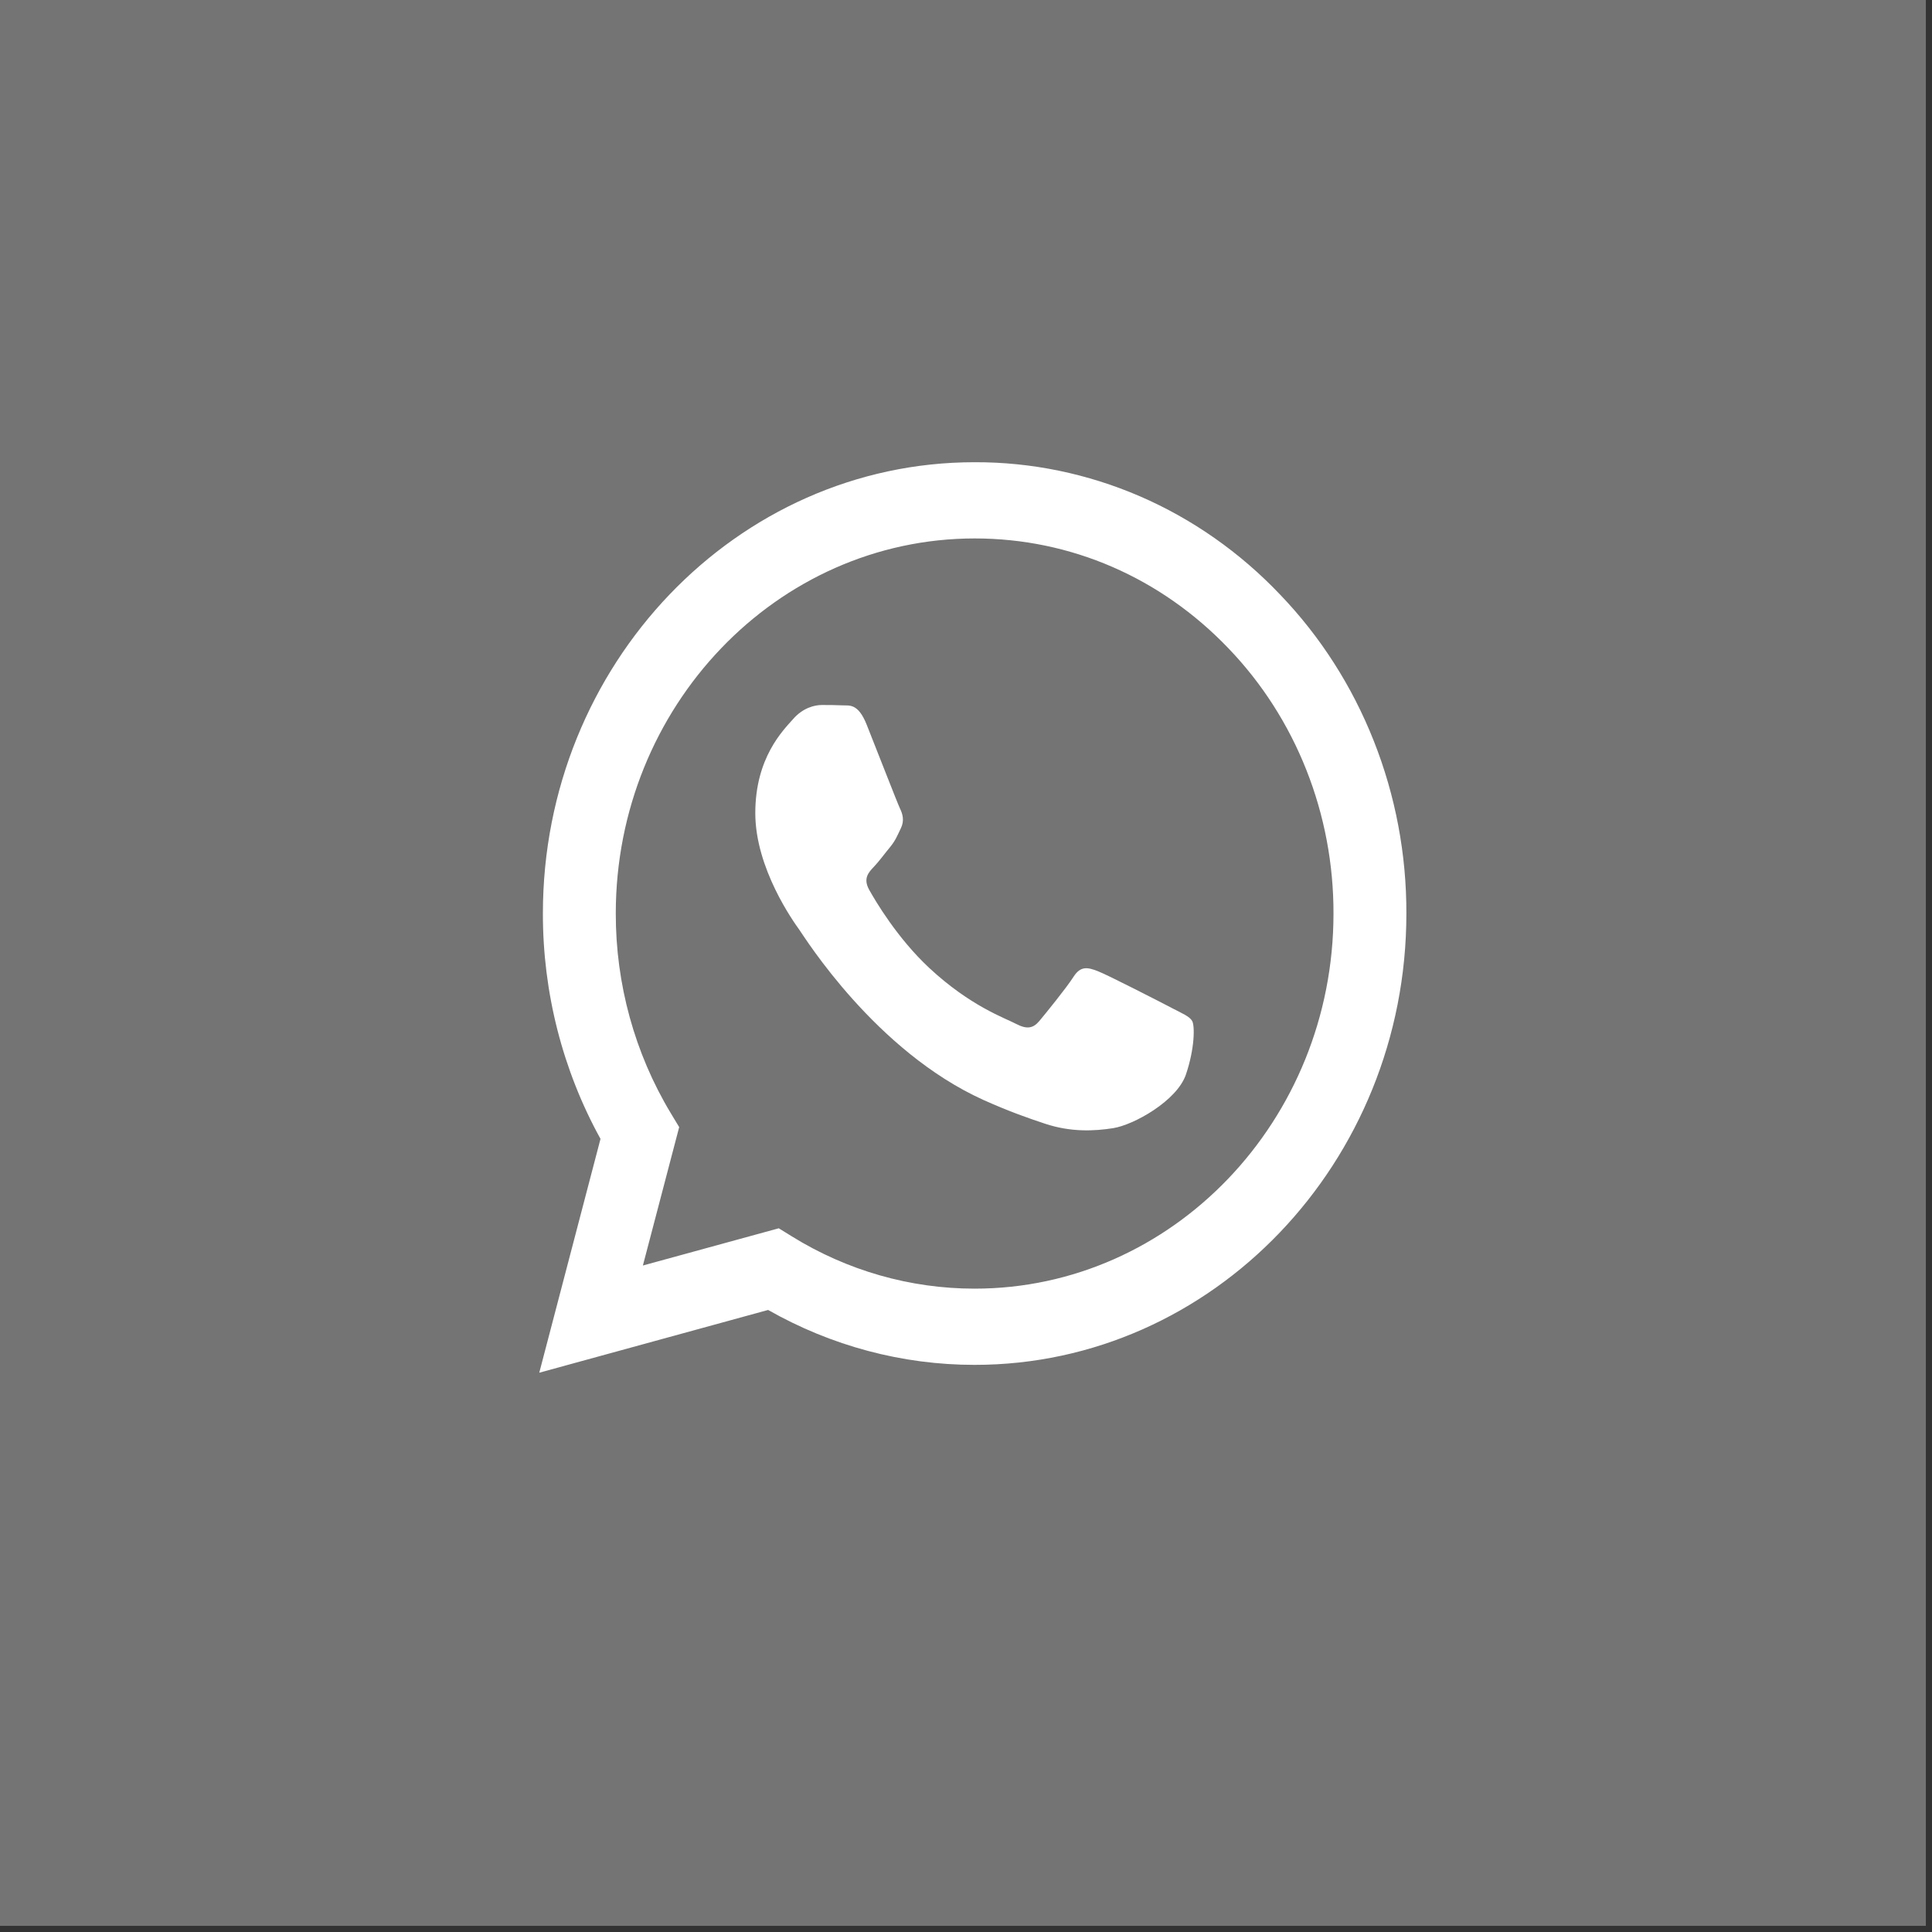 <?xml version="1.0" encoding="UTF-8"?> <svg xmlns="http://www.w3.org/2000/svg" width="33" height="33" viewBox="0 0 33 33" fill="none"><rect x="0" y="0" width="33" height="33" fill="#333333" stroke="none"/><path d="M0 0H32.895V32.895H0V0Z" fill="#747474"></path><path fill-rule="evenodd" clip-rule="evenodd" d="M20.01 17.214C19.825 17.118 18.919 16.652 18.751 16.588C18.582 16.523 18.459 16.492 18.336 16.685C18.213 16.877 17.86 17.311 17.753 17.439C17.645 17.568 17.538 17.584 17.354 17.488C17.169 17.39 16.575 17.188 15.871 16.532C15.324 16.021 14.954 15.391 14.846 15.198C14.739 15.005 14.835 14.901 14.927 14.805C15.01 14.719 15.111 14.58 15.204 14.468C15.296 14.355 15.326 14.275 15.388 14.146C15.45 14.018 15.419 13.905 15.372 13.809C15.326 13.712 14.958 12.764 14.804 12.379C14.655 12.004 14.503 12.055 14.39 12.048C14.282 12.043 14.159 12.042 14.037 12.042C13.914 12.042 13.714 12.09 13.546 12.283C13.376 12.475 12.901 12.941 12.901 13.889C12.901 14.837 13.56 15.752 13.653 15.881C13.745 16.01 14.952 17.955 16.8 18.789C17.241 18.987 17.584 19.106 17.851 19.194C18.292 19.341 18.694 19.32 19.012 19.27C19.365 19.215 20.102 18.804 20.256 18.355C20.409 17.905 20.409 17.519 20.363 17.439C20.317 17.359 20.194 17.311 20.009 17.214H20.01ZM16.648 22.011H16.645C15.547 22.011 14.47 21.703 13.525 21.118L13.302 20.98L10.981 21.616L11.601 19.252L11.455 19.01C10.841 17.989 10.516 16.807 10.518 15.601C10.519 12.07 13.269 9.197 16.65 9.197C18.287 9.197 19.826 9.864 20.984 11.075C21.554 11.668 22.007 12.375 22.314 13.152C22.622 13.93 22.779 14.764 22.777 15.606C22.776 19.137 20.026 22.011 16.648 22.011ZM21.864 10.155C21.181 9.436 20.368 8.866 19.473 8.478C18.577 8.091 17.617 7.892 16.647 7.895C12.583 7.895 9.274 11.352 9.273 15.601C9.271 16.953 9.611 18.282 10.257 19.453L9.211 23.447L13.12 22.375C14.201 22.99 15.413 23.313 16.645 23.313H16.648C20.712 23.313 24.021 19.856 24.022 15.607C24.025 14.594 23.836 13.591 23.465 12.655C23.095 11.719 22.551 10.87 21.864 10.155Z" fill="white"></path></svg> 